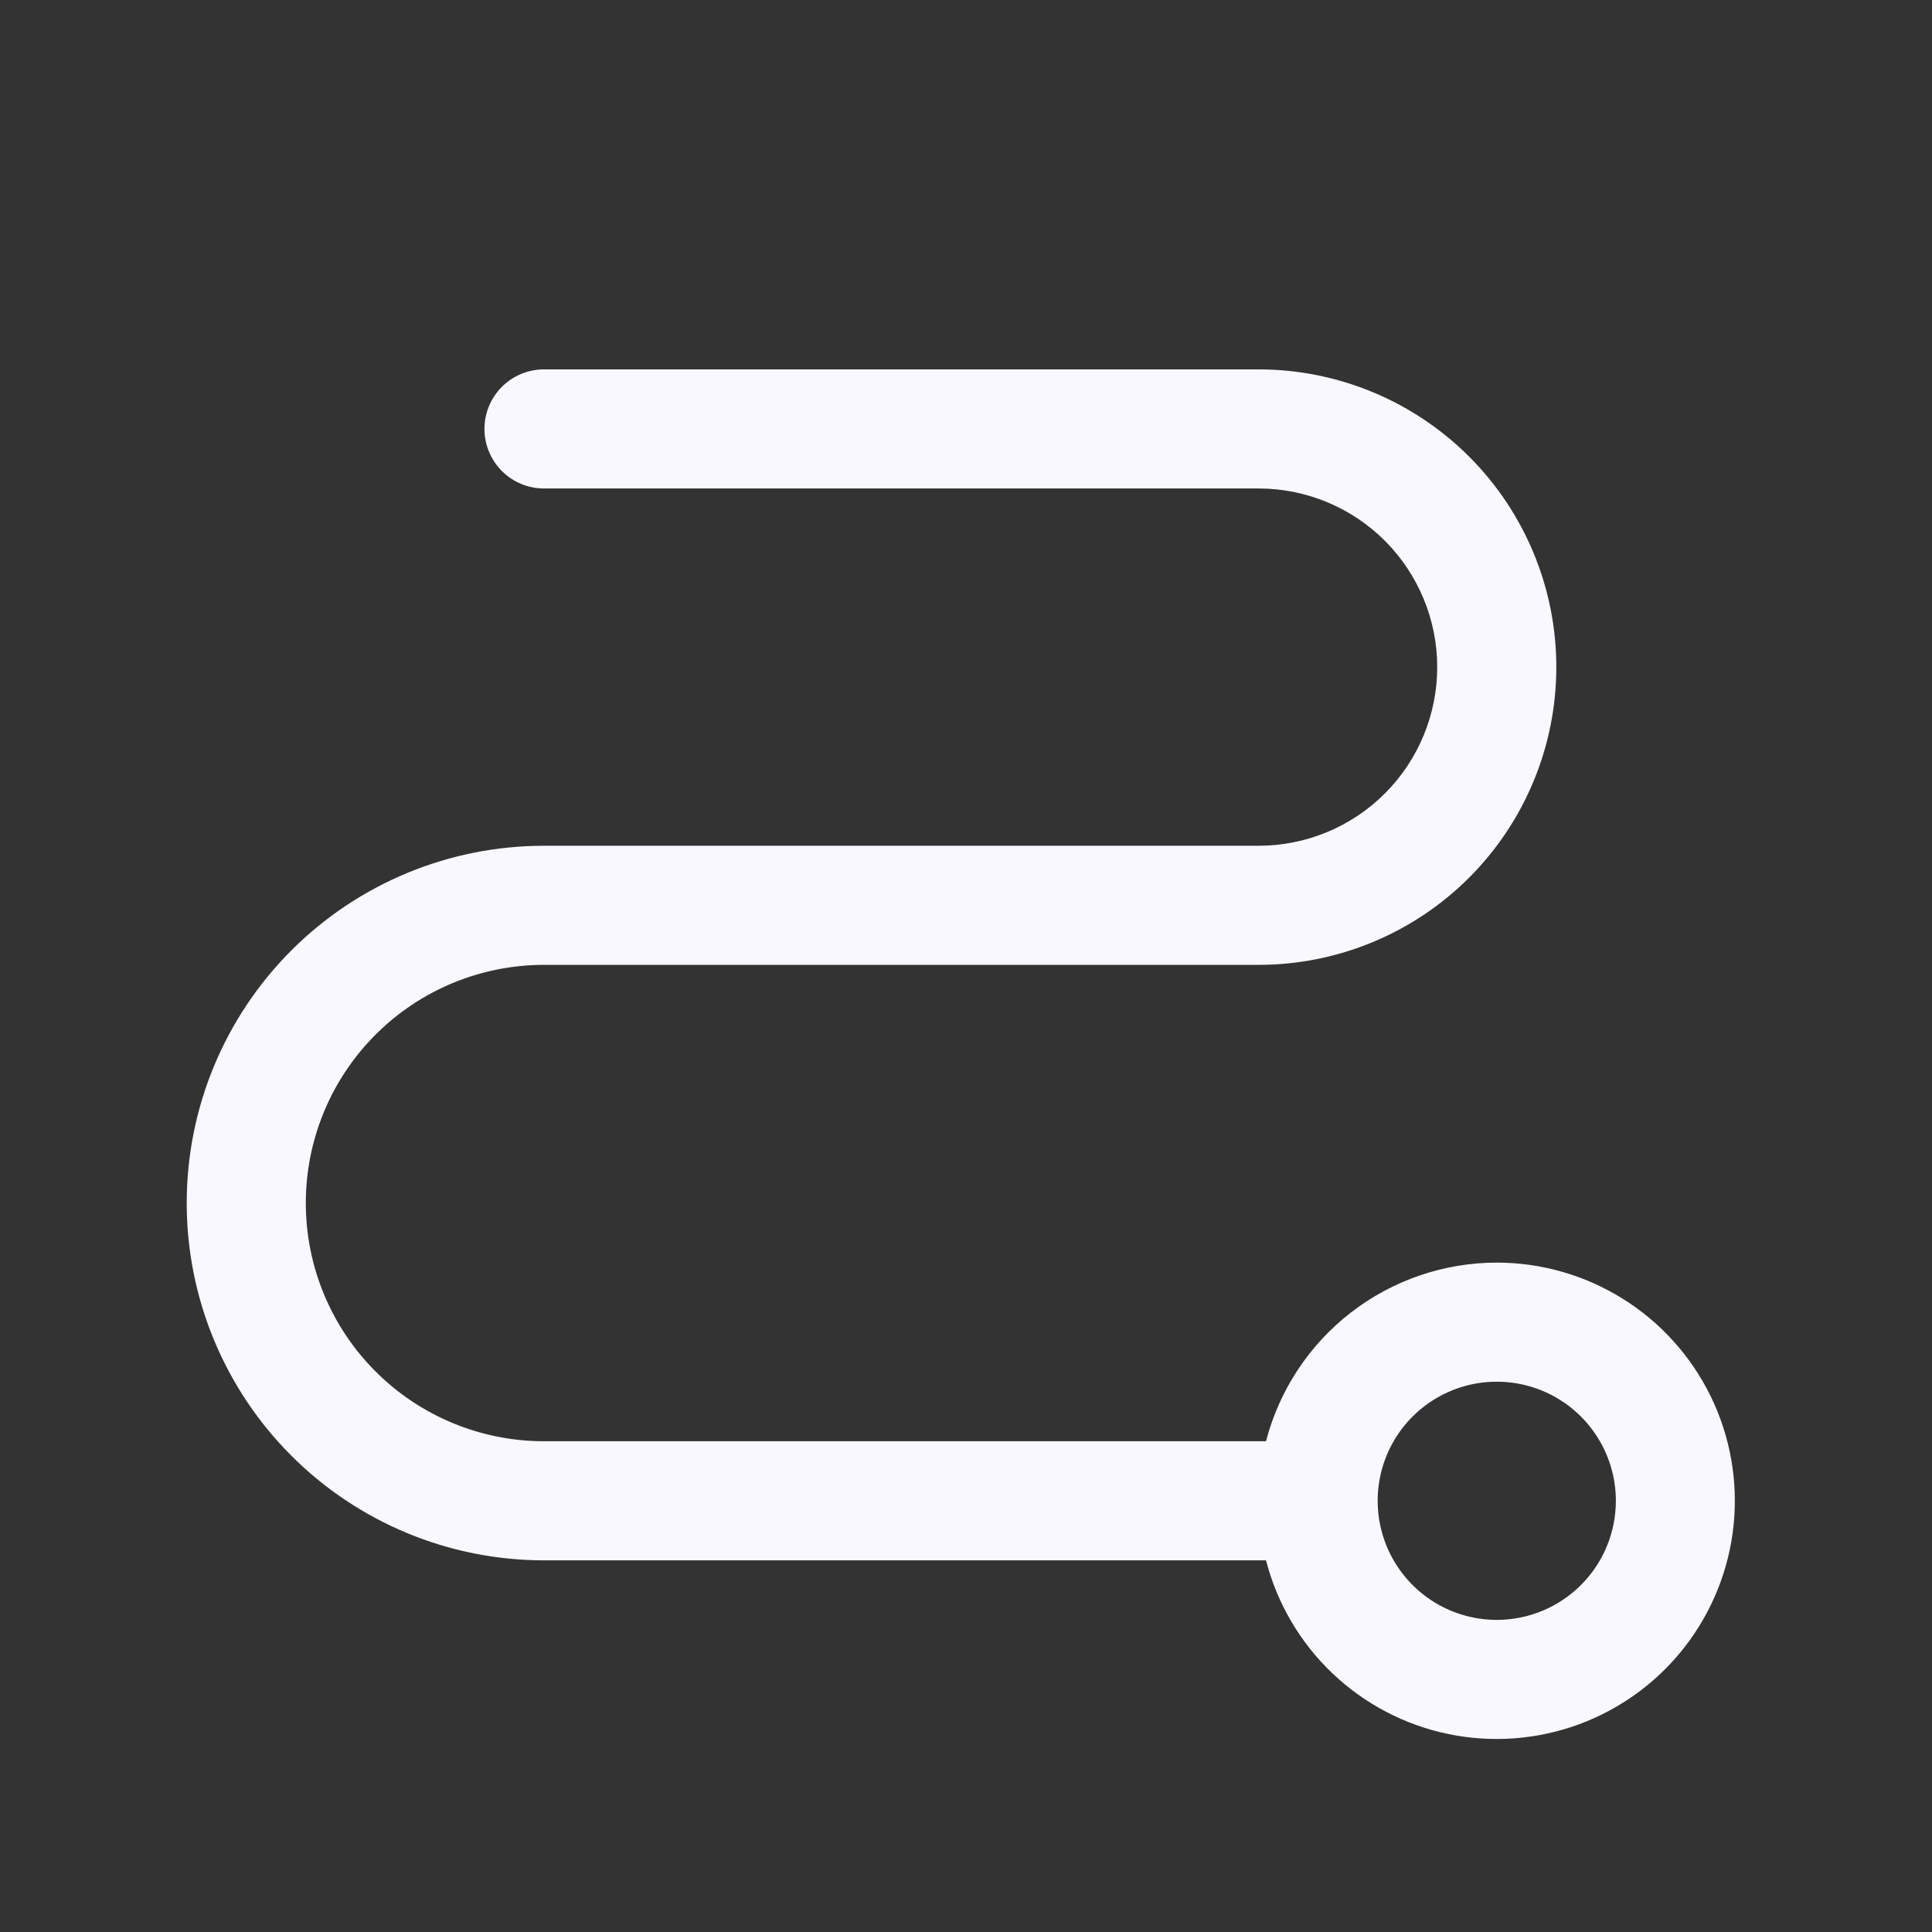 <?xml version="1.0" encoding="UTF-8"?>
<svg xmlns="http://www.w3.org/2000/svg" width="73" height="73" viewBox="0 0 73 73" fill="none">
  <rect x="0" y="0" width="73" height="73" fill="#333333" stroke="none"/>
  <path d="M56.555 47.707C54.559 47.709 52.621 48.373 51.043 49.594C49.466 50.815 48.338 52.526 47.836 54.457H20.555C18.168 54.457 15.879 53.509 14.191 51.821C12.503 50.133 11.555 47.844 11.555 45.457C11.555 43.07 12.503 40.781 14.191 39.093C15.879 37.405 18.168 36.457 20.555 36.457H47.555C50.538 36.457 53.4 35.272 55.51 33.162C57.619 31.052 58.805 28.191 58.805 25.207C58.805 22.223 57.619 19.362 55.51 17.252C53.4 15.142 50.538 13.957 47.555 13.957H20.555C19.958 13.957 19.386 14.194 18.964 14.616C18.542 15.038 18.305 15.61 18.305 16.207C18.305 16.804 18.542 17.376 18.964 17.798C19.386 18.22 19.958 18.457 20.555 18.457H47.555C49.345 18.457 51.062 19.168 52.328 20.434C53.593 21.7 54.305 23.417 54.305 25.207C54.305 26.997 53.593 28.714 52.328 29.98C51.062 31.246 49.345 31.957 47.555 31.957H20.555C16.974 31.957 13.54 33.379 11.009 35.911C8.477 38.443 7.055 41.877 7.055 45.457C7.055 49.037 8.477 52.471 11.009 55.003C13.54 57.535 16.974 58.957 20.555 58.957H47.836C48.257 60.587 49.126 62.066 50.345 63.226C51.564 64.386 53.084 65.182 54.733 65.522C56.381 65.861 58.092 65.732 59.671 65.149C61.249 64.565 62.633 63.55 63.664 62.22C64.695 60.89 65.332 59.297 65.504 57.623C65.675 55.948 65.373 54.259 64.633 52.748C63.892 51.236 62.743 49.963 61.315 49.072C59.887 48.181 58.238 47.708 56.555 47.707ZM56.555 61.207C55.665 61.207 54.795 60.943 54.055 60.449C53.315 59.954 52.738 59.251 52.397 58.429C52.057 57.607 51.968 56.702 52.141 55.829C52.315 54.956 52.743 54.154 53.373 53.525C54.002 52.896 54.804 52.467 55.677 52.293C56.55 52.12 57.455 52.209 58.277 52.549C59.099 52.89 59.802 53.467 60.296 54.207C60.791 54.947 61.055 55.817 61.055 56.707C61.055 57.9 60.581 59.045 59.737 59.889C58.893 60.733 57.748 61.207 56.555 61.207Z" fill="#F9F7FF"></path>
</svg>
